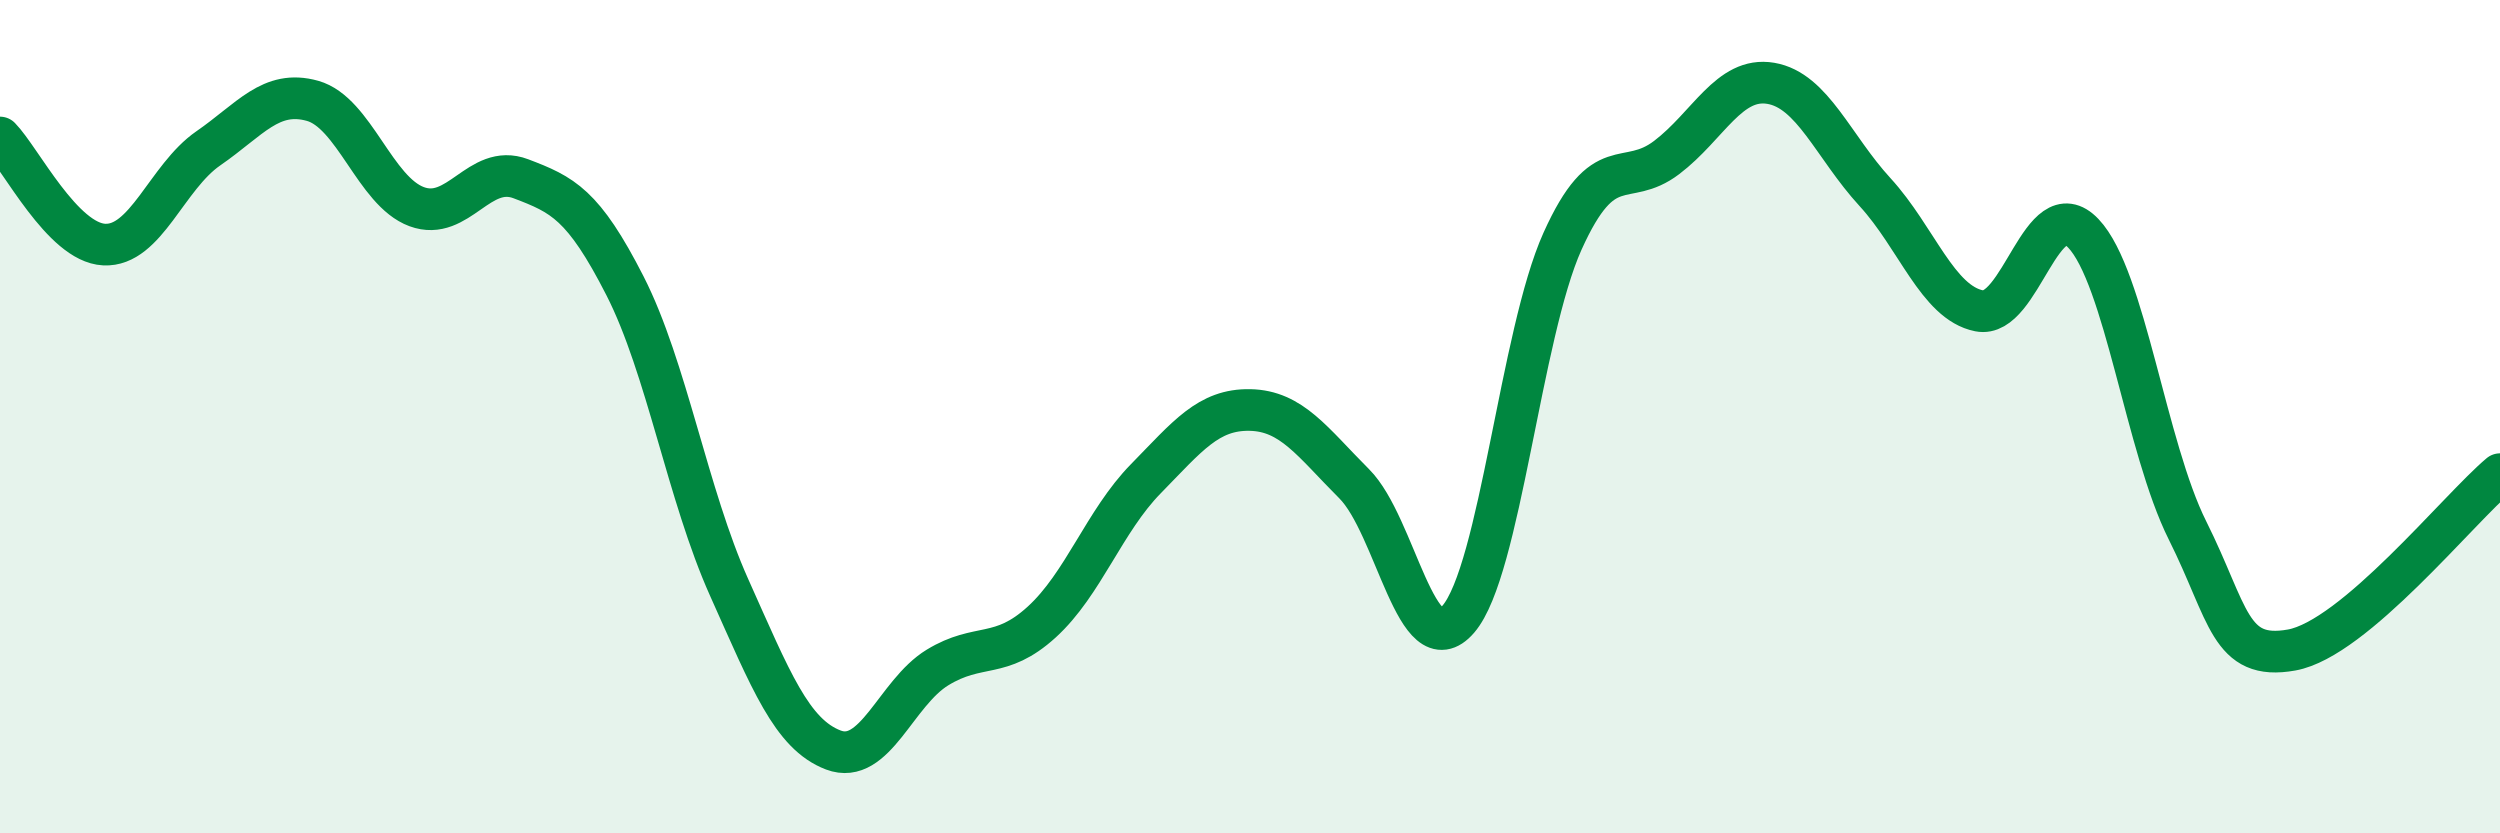 
    <svg width="60" height="20" viewBox="0 0 60 20" xmlns="http://www.w3.org/2000/svg">
      <path
        d="M 0,3.3 C 0.5,3.81 1.5,5.82 2.5,5.87 C 3.5,5.92 4,4.25 5,3.56 C 6,2.87 6.5,2.14 7.5,2.42 C 8.5,2.7 9,4.59 10,4.96 C 11,5.33 11.5,3.91 12.5,4.29 C 13.5,4.67 14,4.9 15,6.86 C 16,8.82 16.5,11.87 17.5,14.1 C 18.5,16.33 19,17.62 20,18 C 21,18.38 21.5,16.63 22.5,16.02 C 23.5,15.41 24,15.84 25,14.93 C 26,14.02 26.5,12.51 27.5,11.49 C 28.5,10.47 29,9.82 30,9.84 C 31,9.86 31.5,10.61 32.5,11.61 C 33.5,12.61 34,16.02 35,14.86 C 36,13.7 36.5,8.01 37.5,5.79 C 38.5,3.57 39,4.54 40,3.78 C 41,3.02 41.5,1.83 42.5,2 C 43.5,2.17 44,3.52 45,4.61 C 46,5.7 46.5,7.26 47.5,7.46 C 48.5,7.66 49,4.55 50,5.6 C 51,6.65 51.5,10.73 52.5,12.73 C 53.5,14.73 53.5,15.87 55,15.6 C 56.5,15.33 59,12.22 60,11.38L60 20L0 20Z"
        fill="#008740"
        opacity="0.1"
        stroke-linecap="round"
        stroke-linejoin="round"
      />
      <path
        d="M 0,3.3 C 0.5,3.81 1.5,5.82 2.5,5.87 C 3.5,5.92 4,4.25 5,3.56 C 6,2.87 6.5,2.14 7.5,2.42 C 8.5,2.7 9,4.59 10,4.96 C 11,5.33 11.5,3.91 12.5,4.29 C 13.5,4.67 14,4.9 15,6.86 C 16,8.82 16.5,11.87 17.5,14.1 C 18.5,16.33 19,17.62 20,18 C 21,18.38 21.5,16.63 22.5,16.02 C 23.5,15.41 24,15.84 25,14.93 C 26,14.02 26.5,12.51 27.5,11.49 C 28.5,10.47 29,9.82 30,9.84 C 31,9.86 31.5,10.61 32.5,11.61 C 33.5,12.61 34,16.02 35,14.86 C 36,13.7 36.5,8.01 37.5,5.79 C 38.5,3.57 39,4.54 40,3.78 C 41,3.02 41.5,1.83 42.5,2 C 43.5,2.17 44,3.52 45,4.61 C 46,5.7 46.5,7.26 47.5,7.46 C 48.5,7.66 49,4.55 50,5.6 C 51,6.65 51.5,10.73 52.5,12.73 C 53.5,14.73 53.5,15.87 55,15.6 C 56.5,15.33 59,12.22 60,11.38"
        stroke="#008740"
        stroke-width="1"
        fill="none"
        stroke-linecap="round"
        stroke-linejoin="round"
      />
    </svg>
  